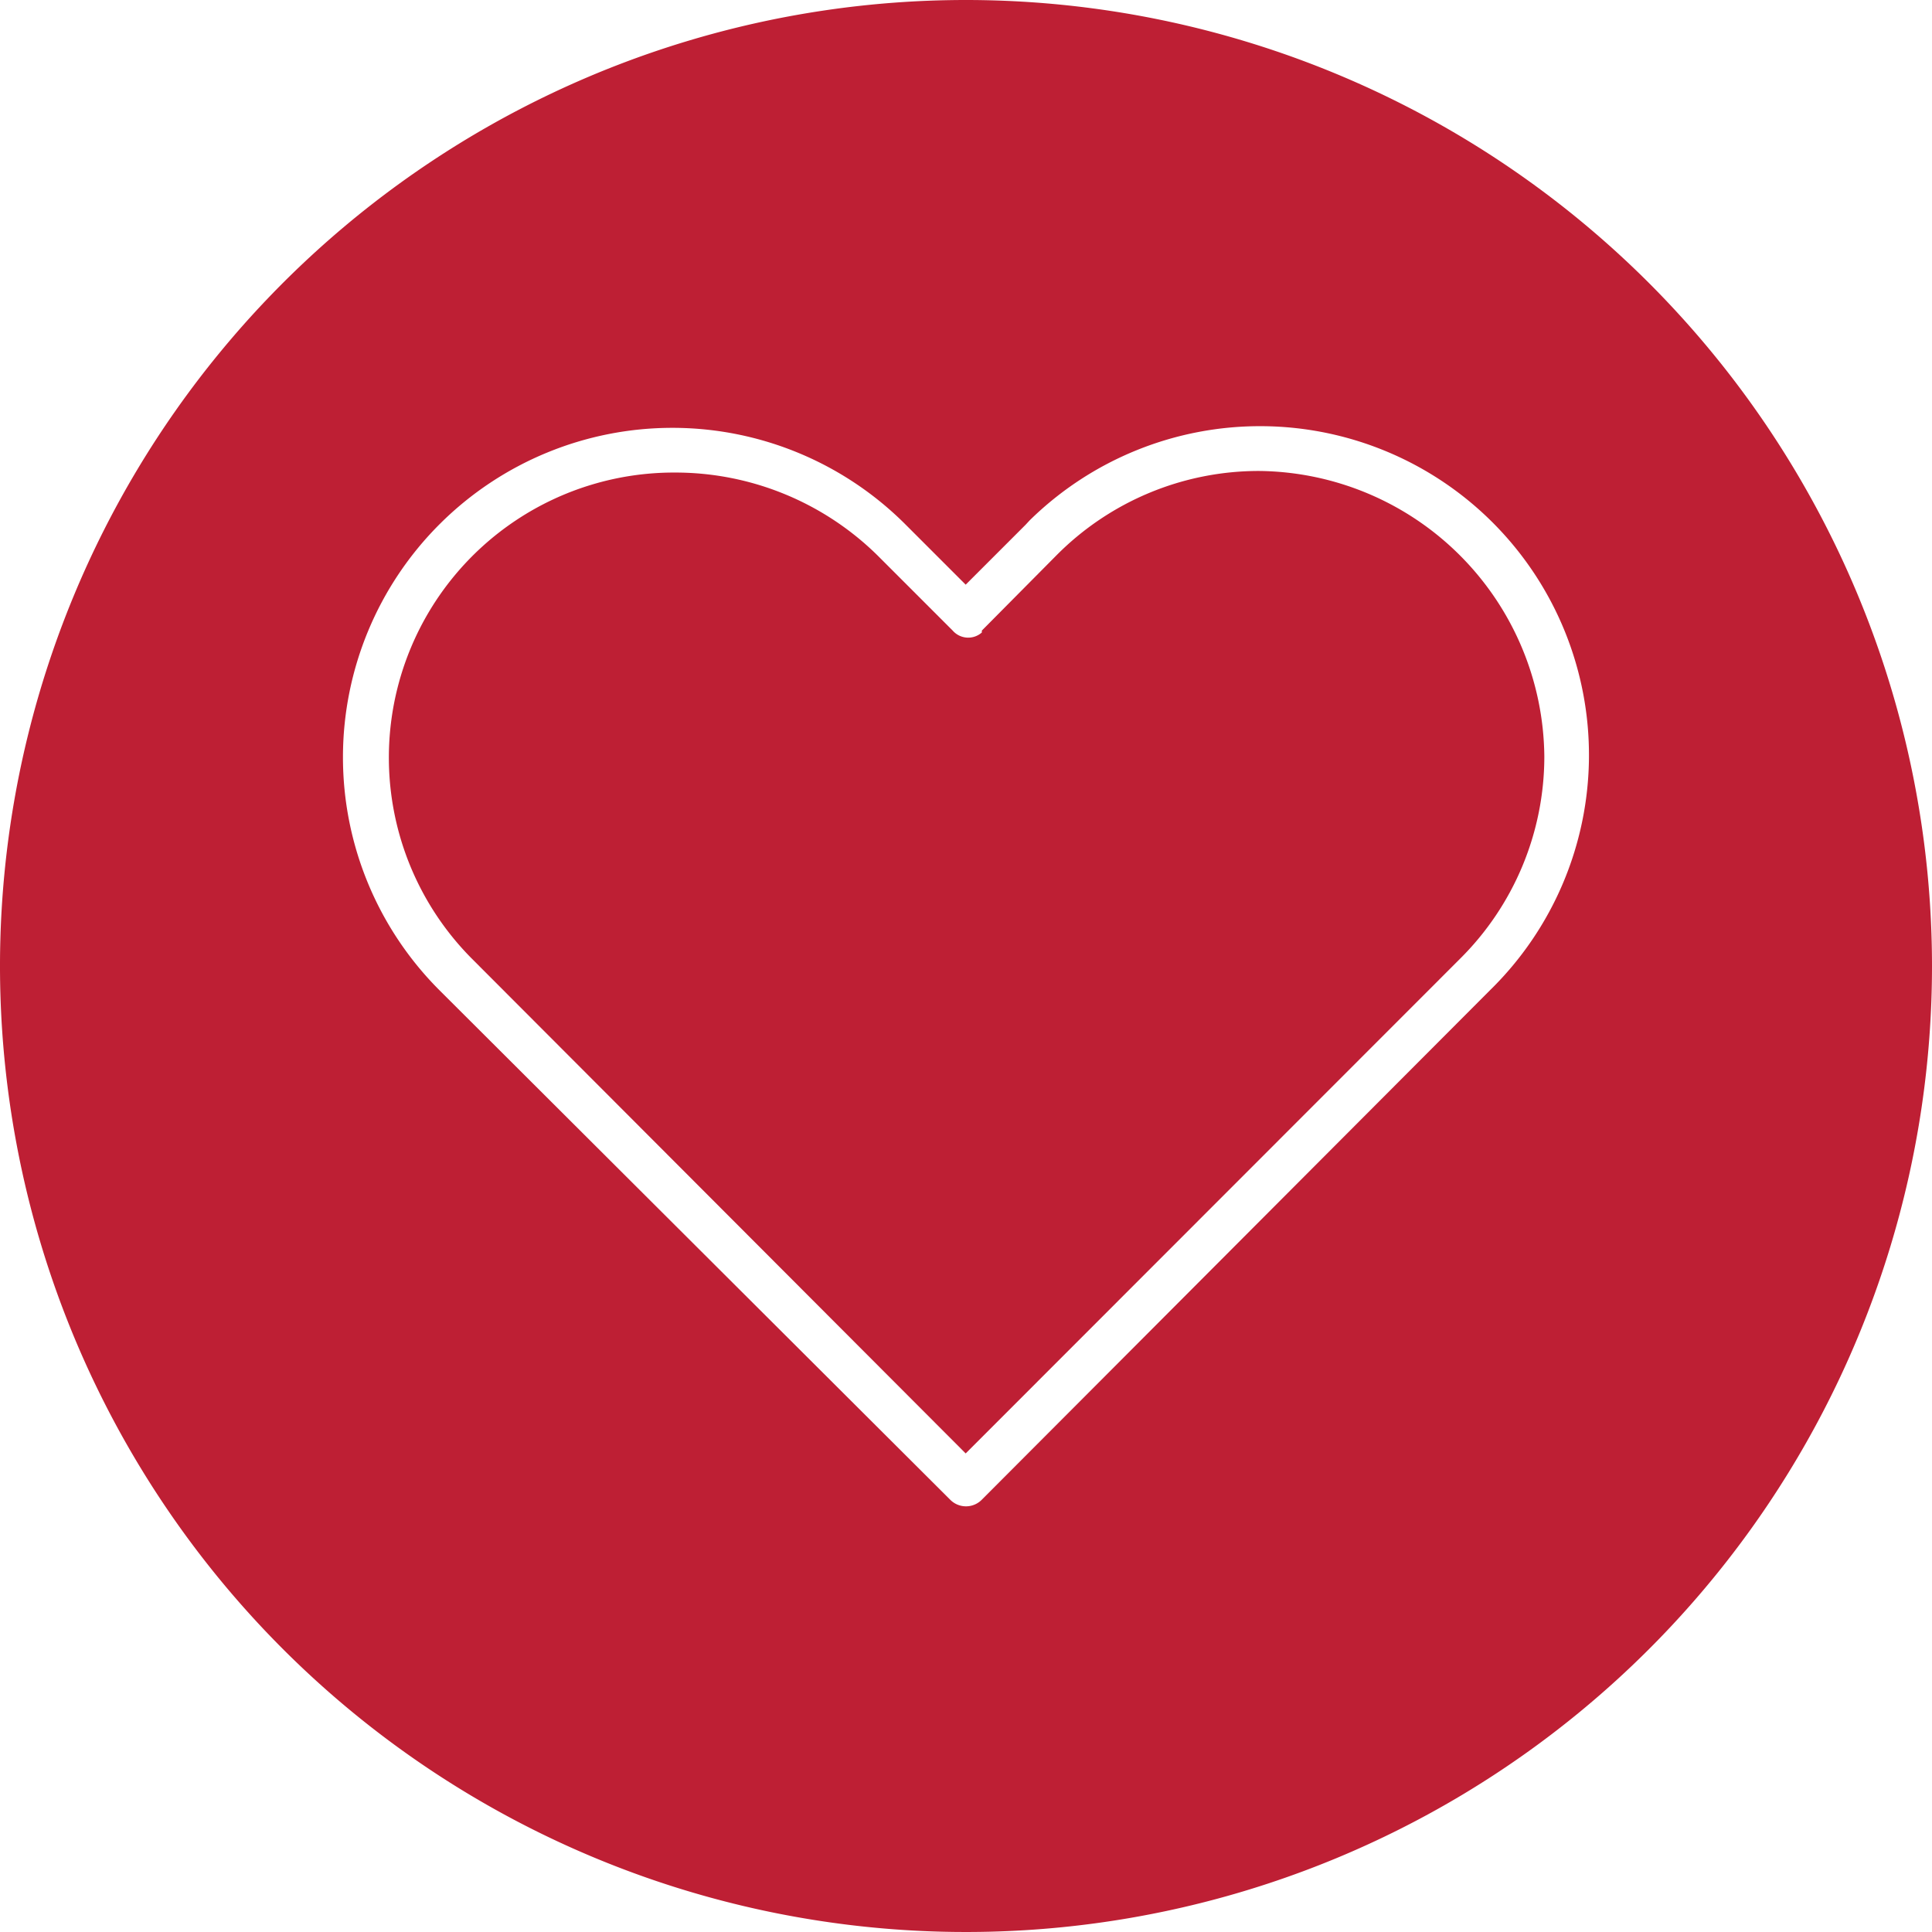 <svg xmlns="http://www.w3.org/2000/svg" viewBox="0 0 61 61"><path d="M30.5,0A30.5,30.5,0,1,0,61,30.5,30.51,30.51,0,0,0,30.5,0ZM47.06,31.25,31,47.35a.7.7,0,0,1-1,0L13.86,31.25A10.4,10.4,0,0,1,28.6,16.57l1.89,1.89,1.89-1.89.13-.14A10.38,10.38,0,1,1,47.06,31.25Z" fill="#be1f34"/><path d="M39.75,14.87a9,9,0,0,0-6.4,2.67L31,19.91l0,.06a.65.65,0,0,1-.92-.06l-2.37-2.37a9.1,9.1,0,0,0-6.4-2.62,9,9,0,0,0-6.4,15.36L30.49,45.89l15.6-15.61a9,9,0,0,0,2.67-6.39A9.1,9.1,0,0,0,39.75,14.87Z" fill="#be1f34"/></svg>